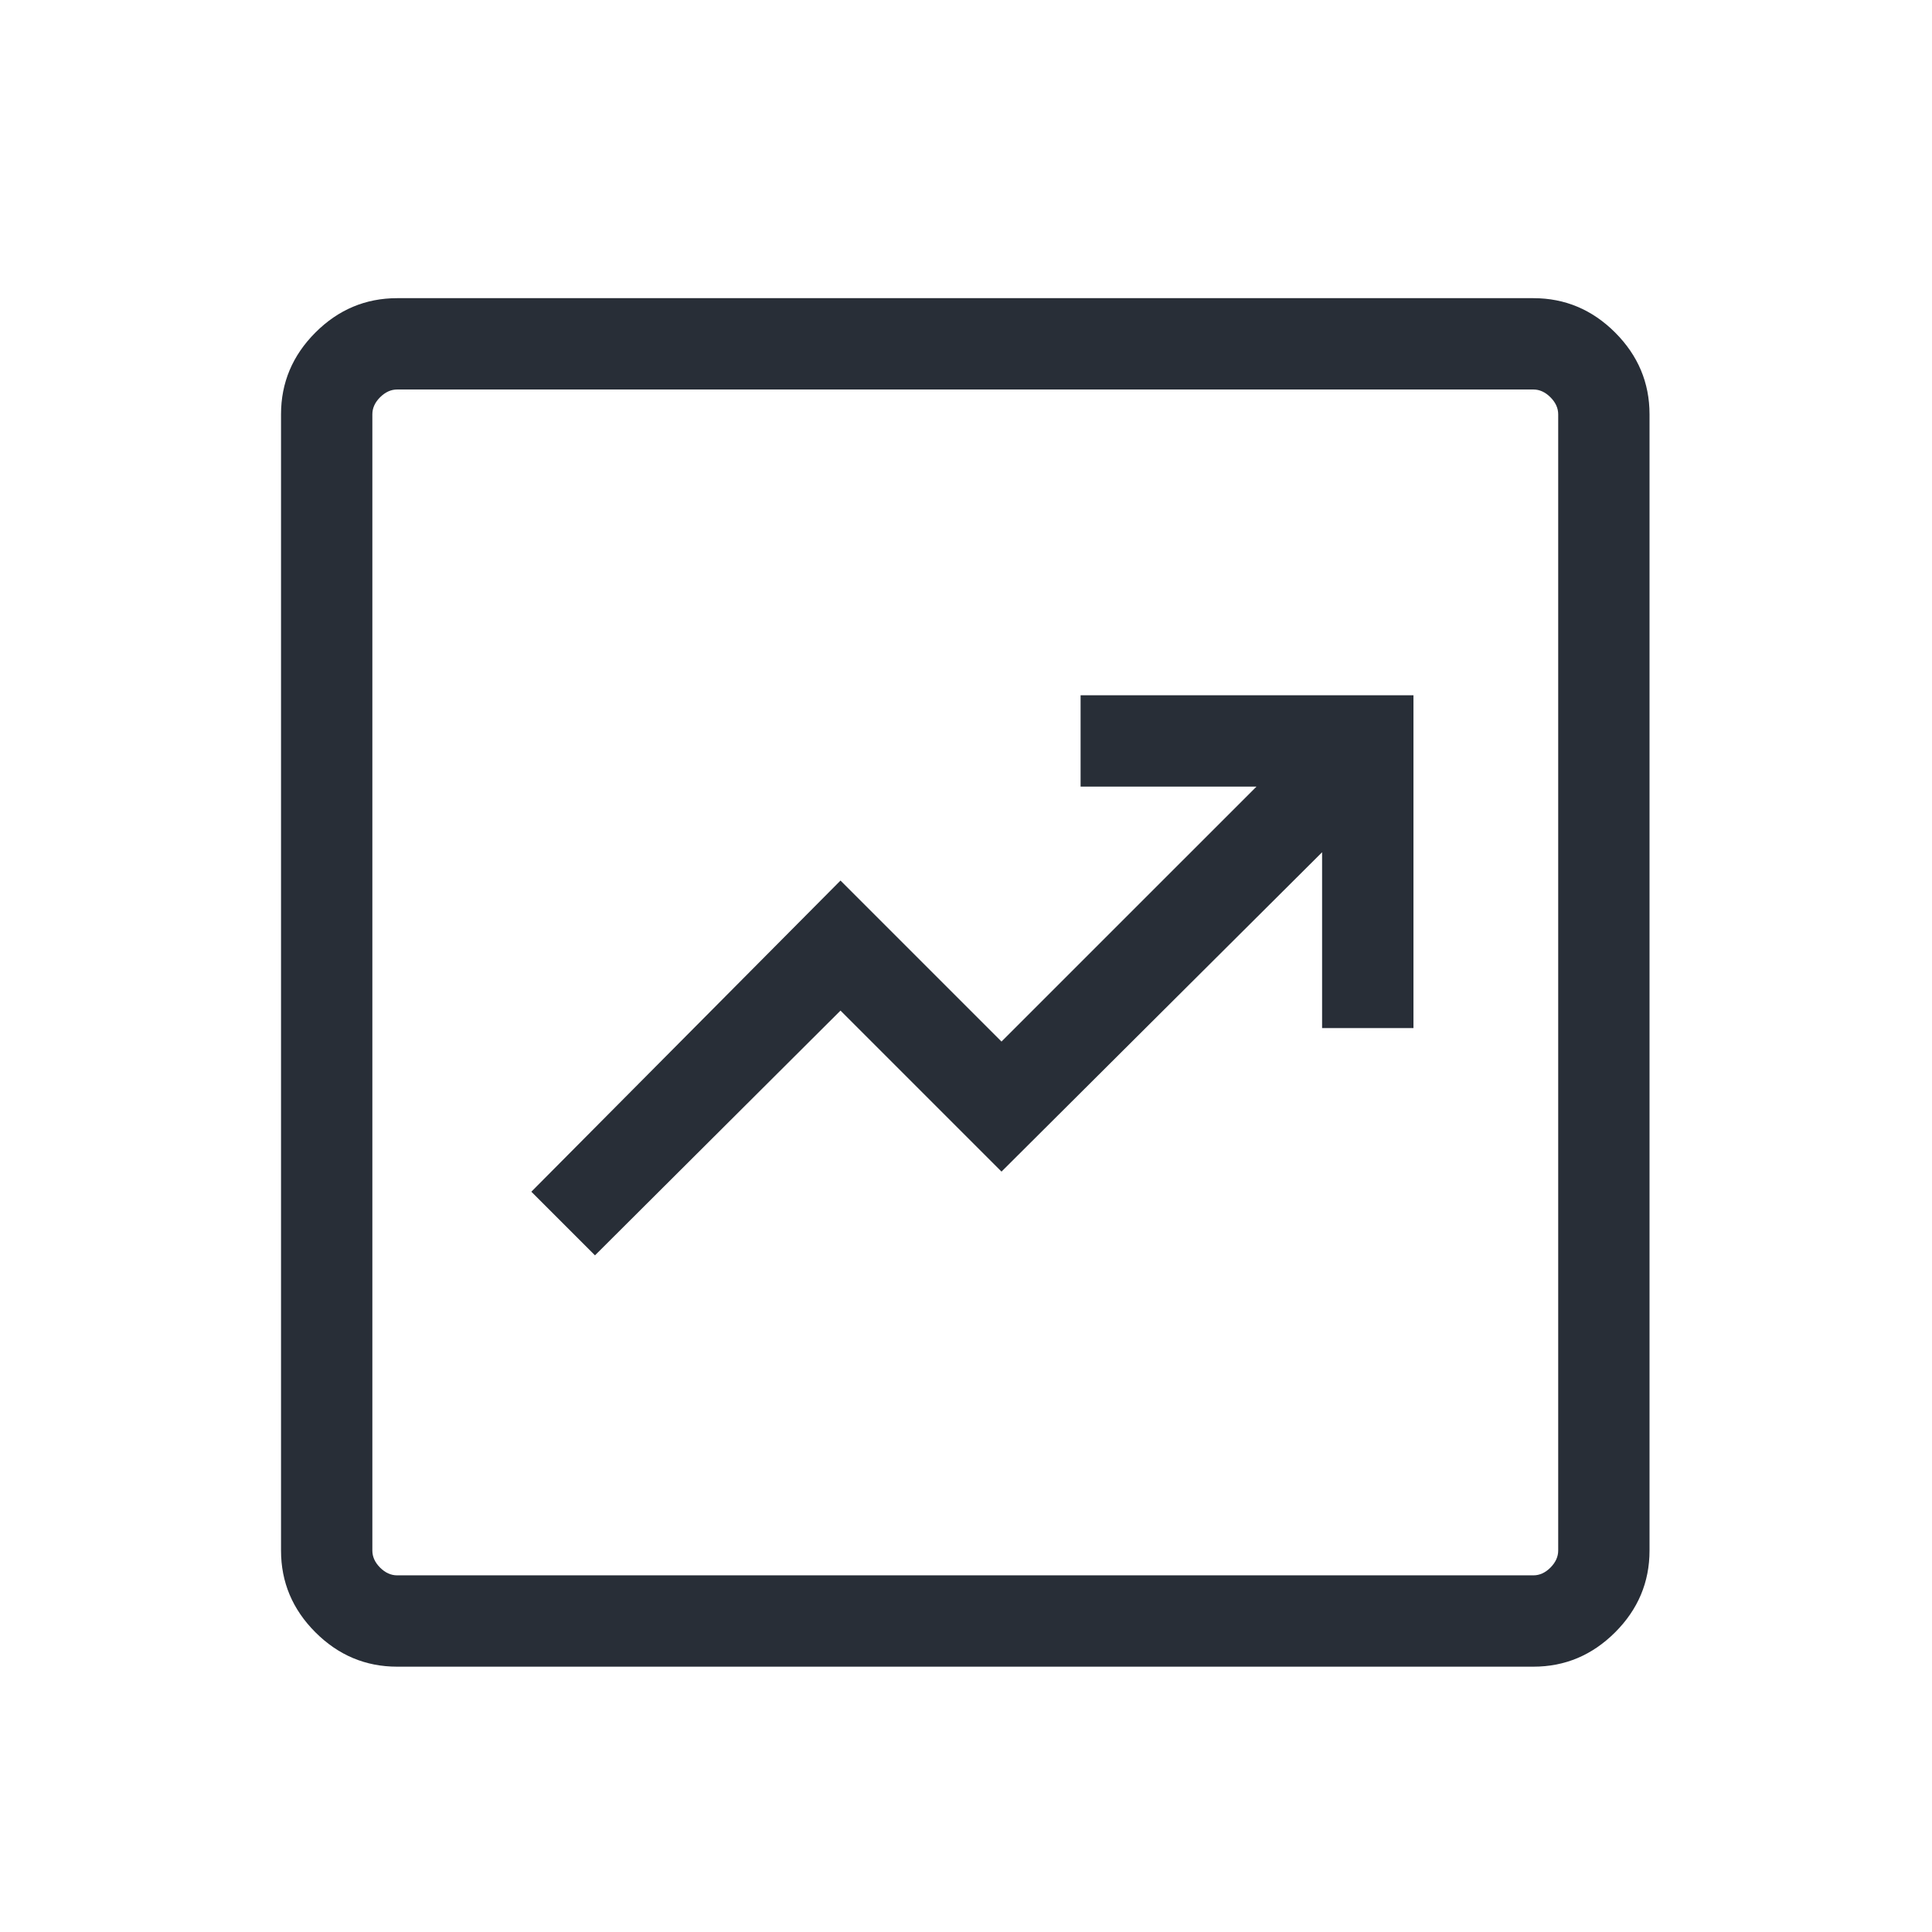 <svg width="48" height="48" viewBox="0 0 48 48" fill="none" xmlns="http://www.w3.org/2000/svg">
<path d="M14.782 31.189L20.882 25.108L24.882 29.108L32.847 21.174V25.543H35.117V17.274H26.847V19.543H31.217L24.882 25.877L20.882 21.877L13.201 29.608L14.782 31.189ZM9.867 41.408C9.082 41.408 8.405 41.123 7.836 40.554C7.267 39.985 6.982 39.308 6.982 38.523V10.293C6.982 9.509 7.267 8.832 7.836 8.262C8.405 7.693 9.082 7.408 9.867 7.408H38.097C38.882 7.408 39.558 7.693 40.128 8.262C40.697 8.832 40.982 9.509 40.982 10.293V38.523C40.982 39.308 40.697 39.985 40.128 40.554C39.558 41.123 38.882 41.408 38.097 41.408H9.867ZM9.867 39.139H38.097C38.251 39.139 38.392 39.075 38.52 38.947C38.648 38.818 38.713 38.677 38.713 38.523V10.293C38.713 10.139 38.648 9.998 38.52 9.87C38.392 9.742 38.251 9.677 38.097 9.677H9.867C9.713 9.677 9.572 9.742 9.443 9.87C9.315 9.998 9.251 10.139 9.251 10.293V38.523C9.251 38.677 9.315 38.818 9.443 38.947C9.572 39.075 9.713 39.139 9.867 39.139Z" fill="#282E37"/>
</svg>